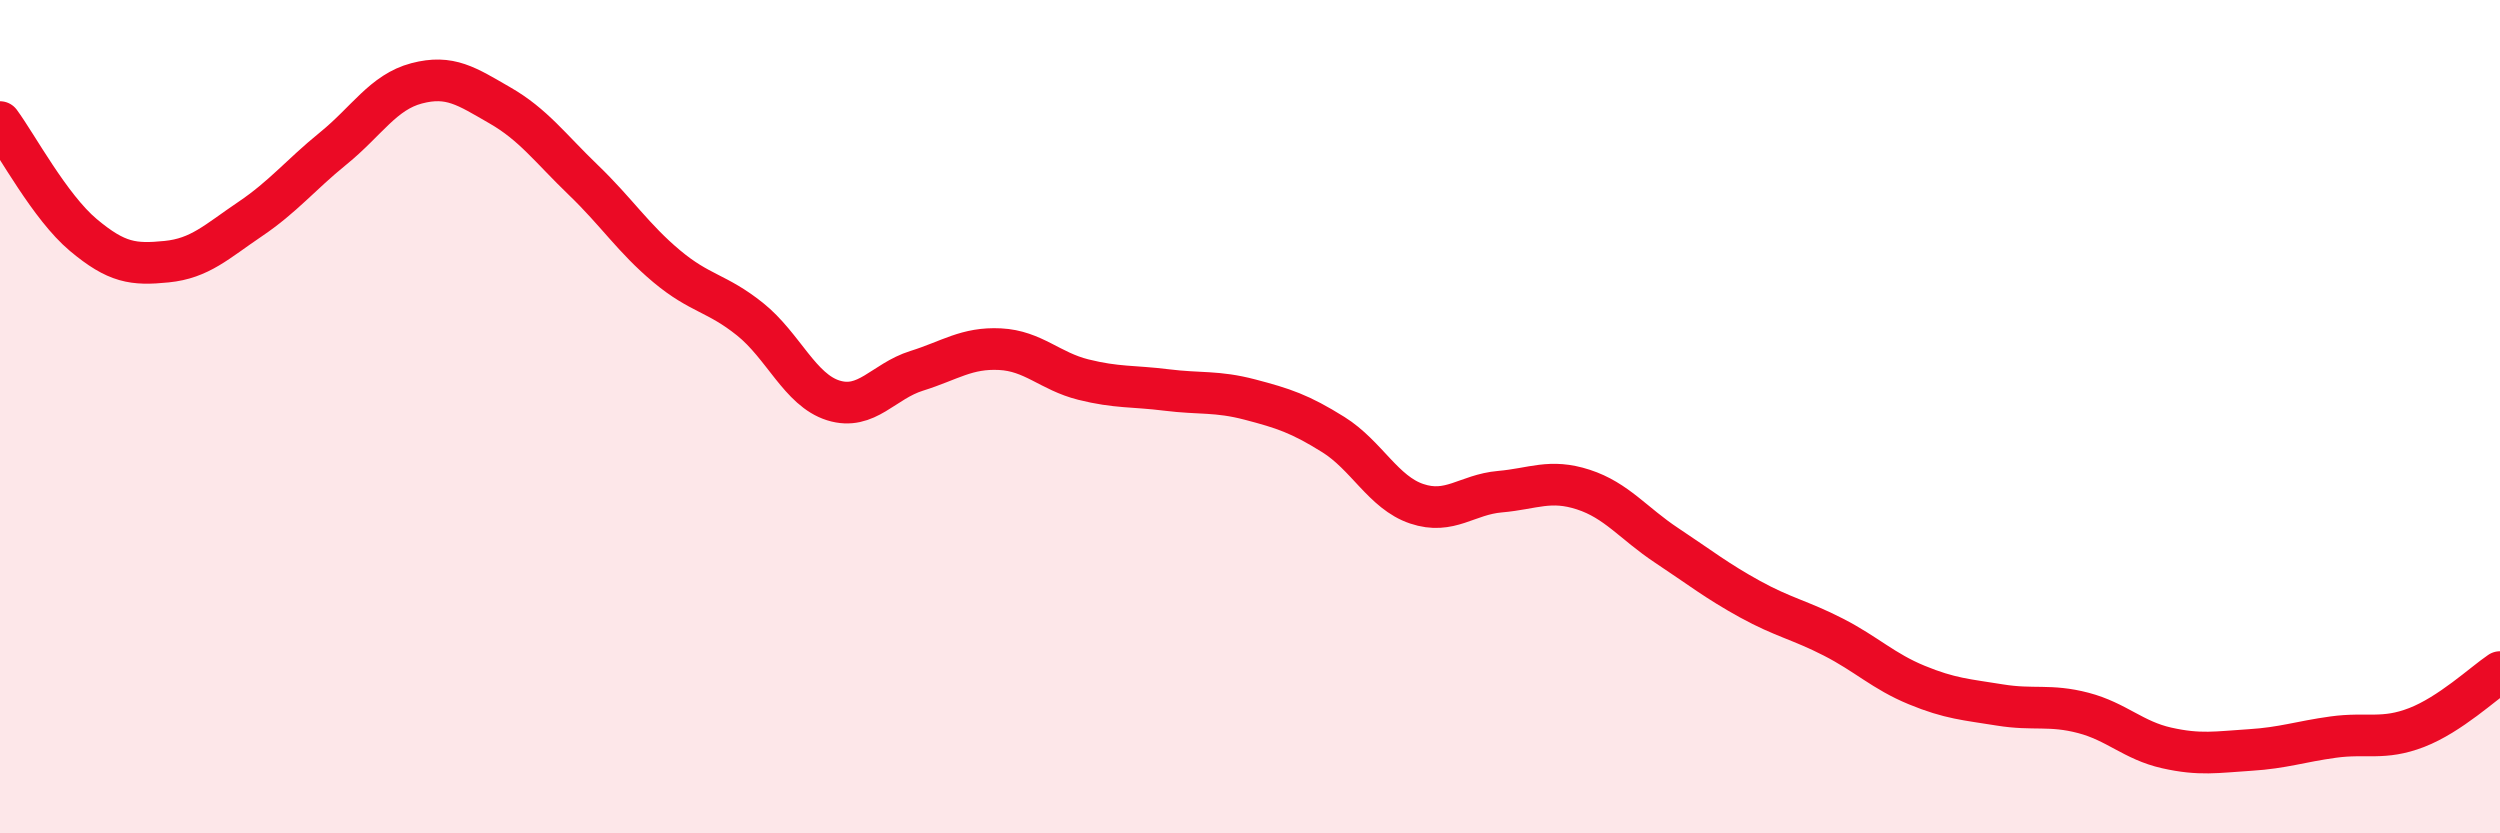 
    <svg width="60" height="20" viewBox="0 0 60 20" xmlns="http://www.w3.org/2000/svg">
      <path
        d="M 0,2.93 C 0.4,3.47 1.2,4.97 2,5.64 C 2.8,6.31 3.2,6.36 4,6.28 C 4.8,6.2 5.2,5.8 6,5.26 C 6.8,4.72 7.2,4.21 8,3.56 C 8.8,2.91 9.2,2.21 10,2 C 10.8,1.79 11.2,2.07 12,2.53 C 12.8,2.99 13.2,3.55 14,4.32 C 14.8,5.09 15.2,5.72 16,6.39 C 16.8,7.06 17.2,7.02 18,7.66 C 18.8,8.3 19.2,9.36 20,9.61 C 20.8,9.86 21.2,9.15 22,8.9 C 22.8,8.65 23.2,8.34 24,8.38 C 24.8,8.42 25.2,8.91 26,9.11 C 26.8,9.31 27.2,9.26 28,9.36 C 28.8,9.46 29.2,9.38 30,9.59 C 30.8,9.8 31.2,9.93 32,10.43 C 32.8,10.93 33.2,11.82 34,12.09 C 34.8,12.36 35.2,11.87 36,11.8 C 36.8,11.73 37.2,11.49 38,11.75 C 38.8,12.01 39.2,12.56 40,13.09 C 40.8,13.62 41.2,13.94 42,14.38 C 42.8,14.82 43.2,14.88 44,15.29 C 44.8,15.7 45.2,16.11 46,16.44 C 46.8,16.77 47.2,16.79 48,16.92 C 48.8,17.05 49.2,16.9 50,17.11 C 50.8,17.32 51.2,17.77 52,17.95 C 52.8,18.13 53.2,18.05 54,18 C 54.8,17.95 55.2,17.8 56,17.69 C 56.8,17.58 57.2,17.77 58,17.46 C 58.8,17.15 59.6,16.4 60,16.13L60 20L0 20Z"
        fill="#EB0A25"
        opacity="0.1"
        stroke-linecap="round"
        stroke-linejoin="round"
      />
      <path
        d="M 0,2.93 C 0.4,3.47 1.2,4.97 2,5.64 C 2.8,6.31 3.2,6.36 4,6.28 C 4.8,6.2 5.2,5.8 6,5.26 C 6.8,4.72 7.2,4.21 8,3.56 C 8.8,2.91 9.2,2.21 10,2 C 10.8,1.79 11.2,2.07 12,2.53 C 12.8,2.99 13.2,3.55 14,4.32 C 14.8,5.09 15.2,5.72 16,6.39 C 16.8,7.06 17.2,7.02 18,7.66 C 18.8,8.3 19.2,9.36 20,9.61 C 20.8,9.86 21.2,9.15 22,8.9 C 22.8,8.65 23.2,8.34 24,8.38 C 24.8,8.42 25.2,8.91 26,9.11 C 26.8,9.31 27.2,9.26 28,9.36 C 28.8,9.46 29.2,9.38 30,9.59 C 30.8,9.8 31.2,9.93 32,10.43 C 32.8,10.93 33.2,11.82 34,12.09 C 34.8,12.36 35.2,11.87 36,11.8 C 36.8,11.73 37.2,11.49 38,11.75 C 38.8,12.01 39.2,12.56 40,13.09 C 40.8,13.62 41.2,13.94 42,14.38 C 42.8,14.82 43.2,14.88 44,15.29 C 44.8,15.7 45.2,16.11 46,16.44 C 46.8,16.77 47.2,16.79 48,16.92 C 48.8,17.05 49.2,16.9 50,17.11 C 50.8,17.32 51.2,17.77 52,17.95 C 52.8,18.13 53.2,18.05 54,18 C 54.8,17.95 55.2,17.8 56,17.69 C 56.8,17.58 57.2,17.77 58,17.46 C 58.8,17.15 59.6,16.4 60,16.13"
        stroke="#EB0A25"
        stroke-width="1"
        fill="none"
        stroke-linecap="round"
        stroke-linejoin="round"
      />
    </svg>
  